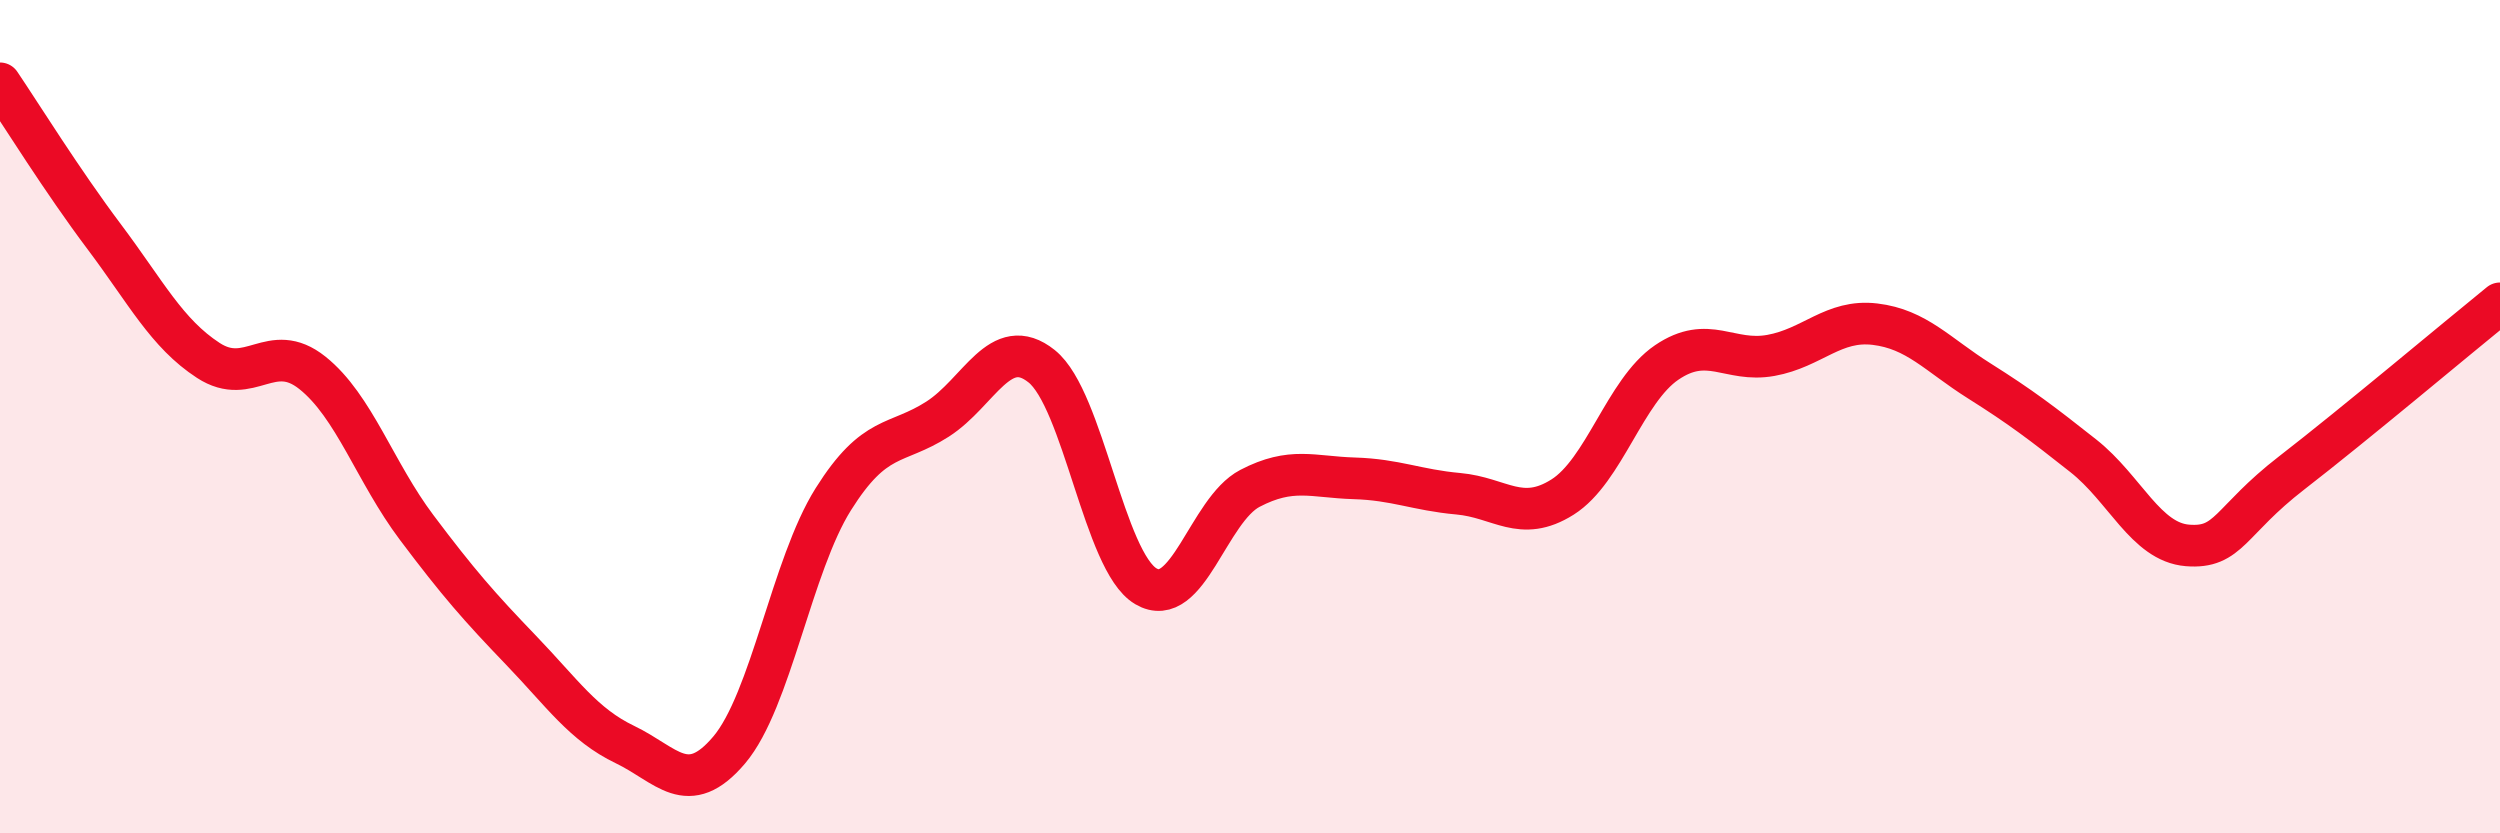 
    <svg width="60" height="20" viewBox="0 0 60 20" xmlns="http://www.w3.org/2000/svg">
      <path
        d="M 0,2 C 0.5,2.74 1.5,4.35 2.5,5.68 C 3.5,7.01 4,8 5,8.65 C 6,9.3 6.5,8.15 7.5,8.95 C 8.5,9.75 9,11.33 10,12.66 C 11,13.99 11.5,14.56 12.5,15.6 C 13.5,16.64 14,17.39 15,17.87 C 16,18.35 16.5,19.18 17.5,18 C 18.5,16.82 19,13.57 20,11.98 C 21,10.39 21.5,10.7 22.5,10.06 C 23.5,9.42 24,7.99 25,8.79 C 26,9.59 26.5,13.48 27.5,14.07 C 28.5,14.66 29,12.24 30,11.72 C 31,11.2 31.5,11.45 32.5,11.48 C 33.5,11.51 34,11.76 35,11.85 C 36,11.94 36.5,12.56 37.5,11.93 C 38.5,11.3 39,9.38 40,8.7 C 41,8.02 41.5,8.71 42.5,8.53 C 43.5,8.35 44,7.66 45,7.78 C 46,7.9 46.5,8.51 47.5,9.14 C 48.5,9.77 49,10.15 50,10.94 C 51,11.73 51.5,13.01 52.5,13.09 C 53.5,13.17 53.5,12.51 55,11.35 C 56.5,10.19 59,8.09 60,7.28L60 20L0 20Z"
        fill="#EB0A25"
        opacity="0.1"
        stroke-linecap="round"
        stroke-linejoin="round"
      />
      <path
        d="M 0,2 C 0.5,2.74 1.5,4.35 2.5,5.68 C 3.5,7.01 4,8 5,8.65 C 6,9.3 6.5,8.15 7.5,8.95 C 8.5,9.75 9,11.33 10,12.66 C 11,13.99 11.5,14.56 12.5,15.6 C 13.5,16.64 14,17.39 15,17.87 C 16,18.35 16.5,19.18 17.5,18 C 18.5,16.82 19,13.57 20,11.98 C 21,10.39 21.5,10.7 22.5,10.06 C 23.5,9.42 24,7.99 25,8.79 C 26,9.59 26.5,13.48 27.5,14.07 C 28.5,14.66 29,12.24 30,11.72 C 31,11.2 31.5,11.45 32.5,11.48 C 33.5,11.51 34,11.76 35,11.85 C 36,11.94 36.5,12.56 37.5,11.93 C 38.5,11.3 39,9.38 40,8.7 C 41,8.02 41.5,8.71 42.5,8.53 C 43.5,8.35 44,7.66 45,7.78 C 46,7.9 46.5,8.51 47.5,9.14 C 48.5,9.77 49,10.15 50,10.94 C 51,11.73 51.5,13.01 52.5,13.09 C 53.5,13.17 53.5,12.51 55,11.35 C 56.5,10.19 59,8.09 60,7.28"
        stroke="#EB0A25"
        stroke-width="1"
        fill="none"
        stroke-linecap="round"
        stroke-linejoin="round"
      />
    </svg>
  